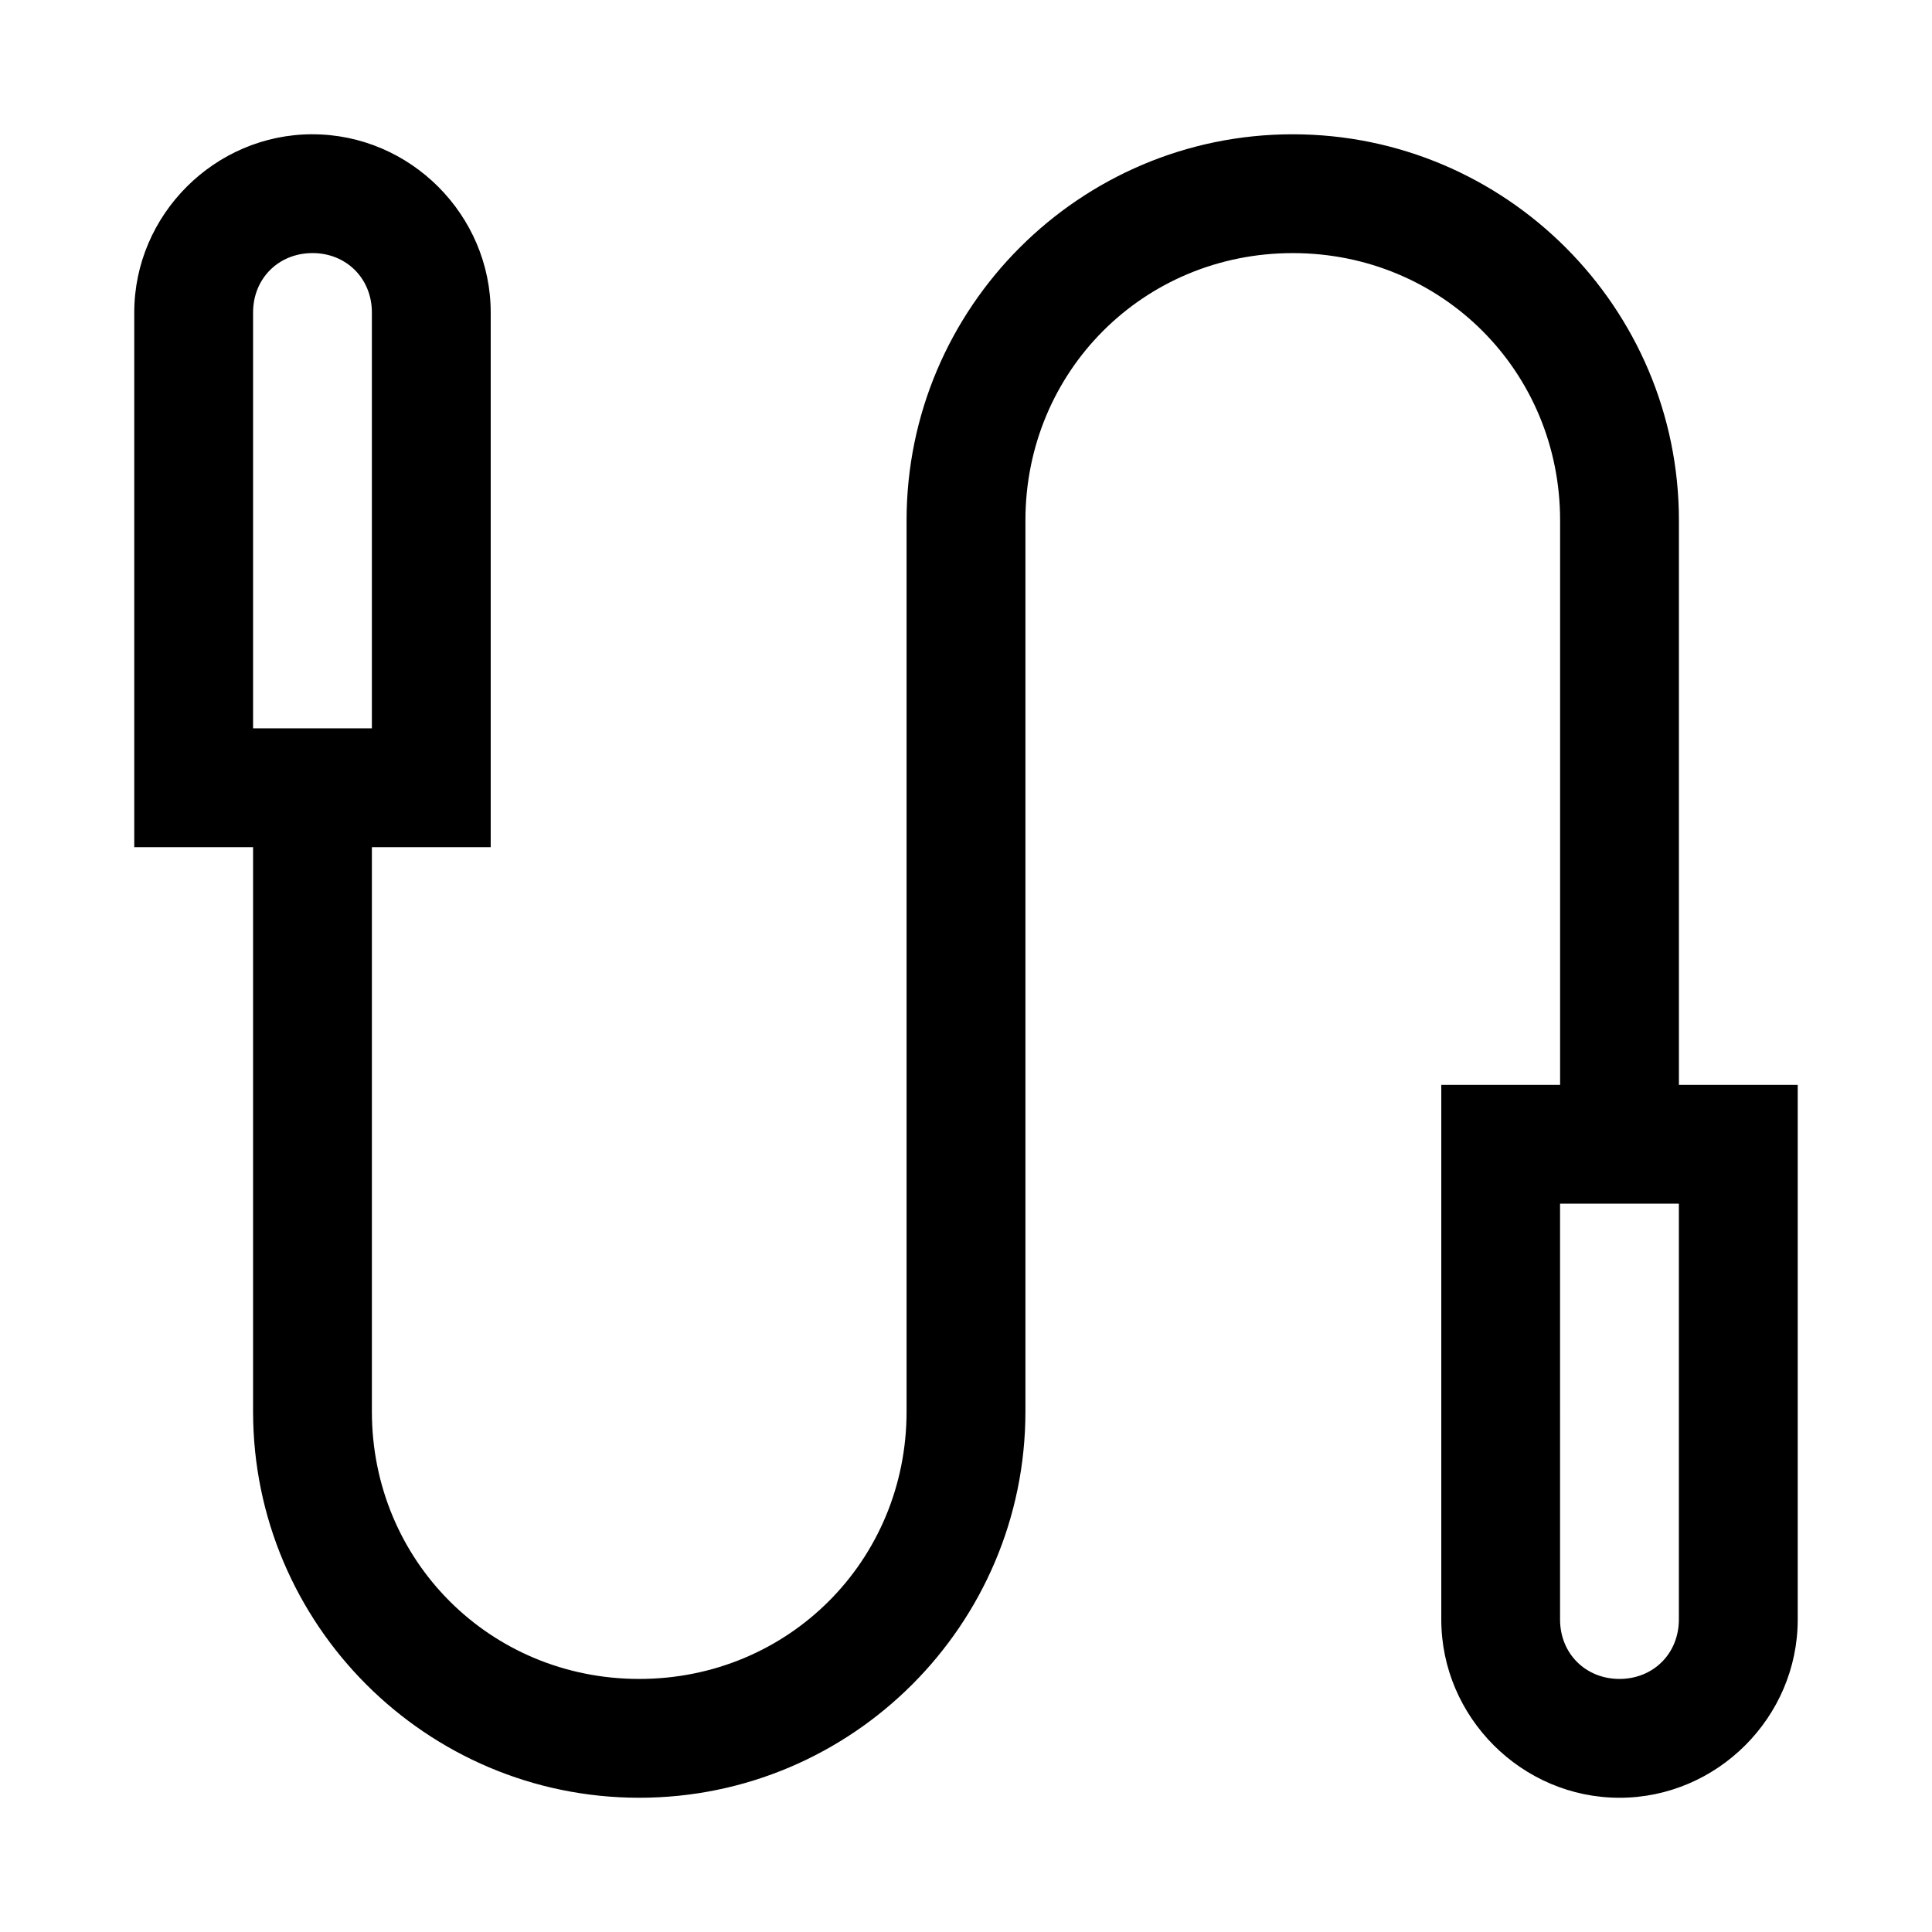 <?xml version="1.0" encoding="UTF-8"?>
<!-- Uploaded to: SVG Repo, www.svgrepo.com, Generator: SVG Repo Mixer Tools -->
<svg fill="#000000" width="800px" height="800px" version="1.1" viewBox="144 144 512 512" xmlns="http://www.w3.org/2000/svg">
 <path d="m226.81 179.58c-25.895 0-47.23 21.34-47.23 47.23v141.7l31.488 0.004v149.57c0 56.422 45.914 102.34 102.34 102.34s102.34-45.914 102.34-102.34v-236.16c0-39.523 31.324-70.848 70.848-70.848 39.523 0 70.848 31.324 70.848 70.848v149.57l-31.488 0.004v141.7c0 25.895 21.34 47.23 47.23 47.23 25.895 0 47.23-21.34 47.23-47.23v-141.7h-31.484v-149.57c0-56.422-45.914-102.34-102.34-102.34s-102.34 45.914-102.34 102.34v236.16c0 39.523-31.324 70.848-70.848 70.848s-70.848-31.328-70.848-70.848v-149.57h31.488v-141.7c0-25.895-21.34-47.23-47.23-47.23zm0 31.488c8.996 0 15.742 6.75 15.742 15.742v110.21l-31.484 0.004v-110.21c0-8.996 6.75-15.742 15.742-15.742zm330.62 251.91h31.488v110.21c0 8.996-6.75 15.746-15.742 15.746-8.996 0-15.742-6.75-15.742-15.746z"/>
</svg>
